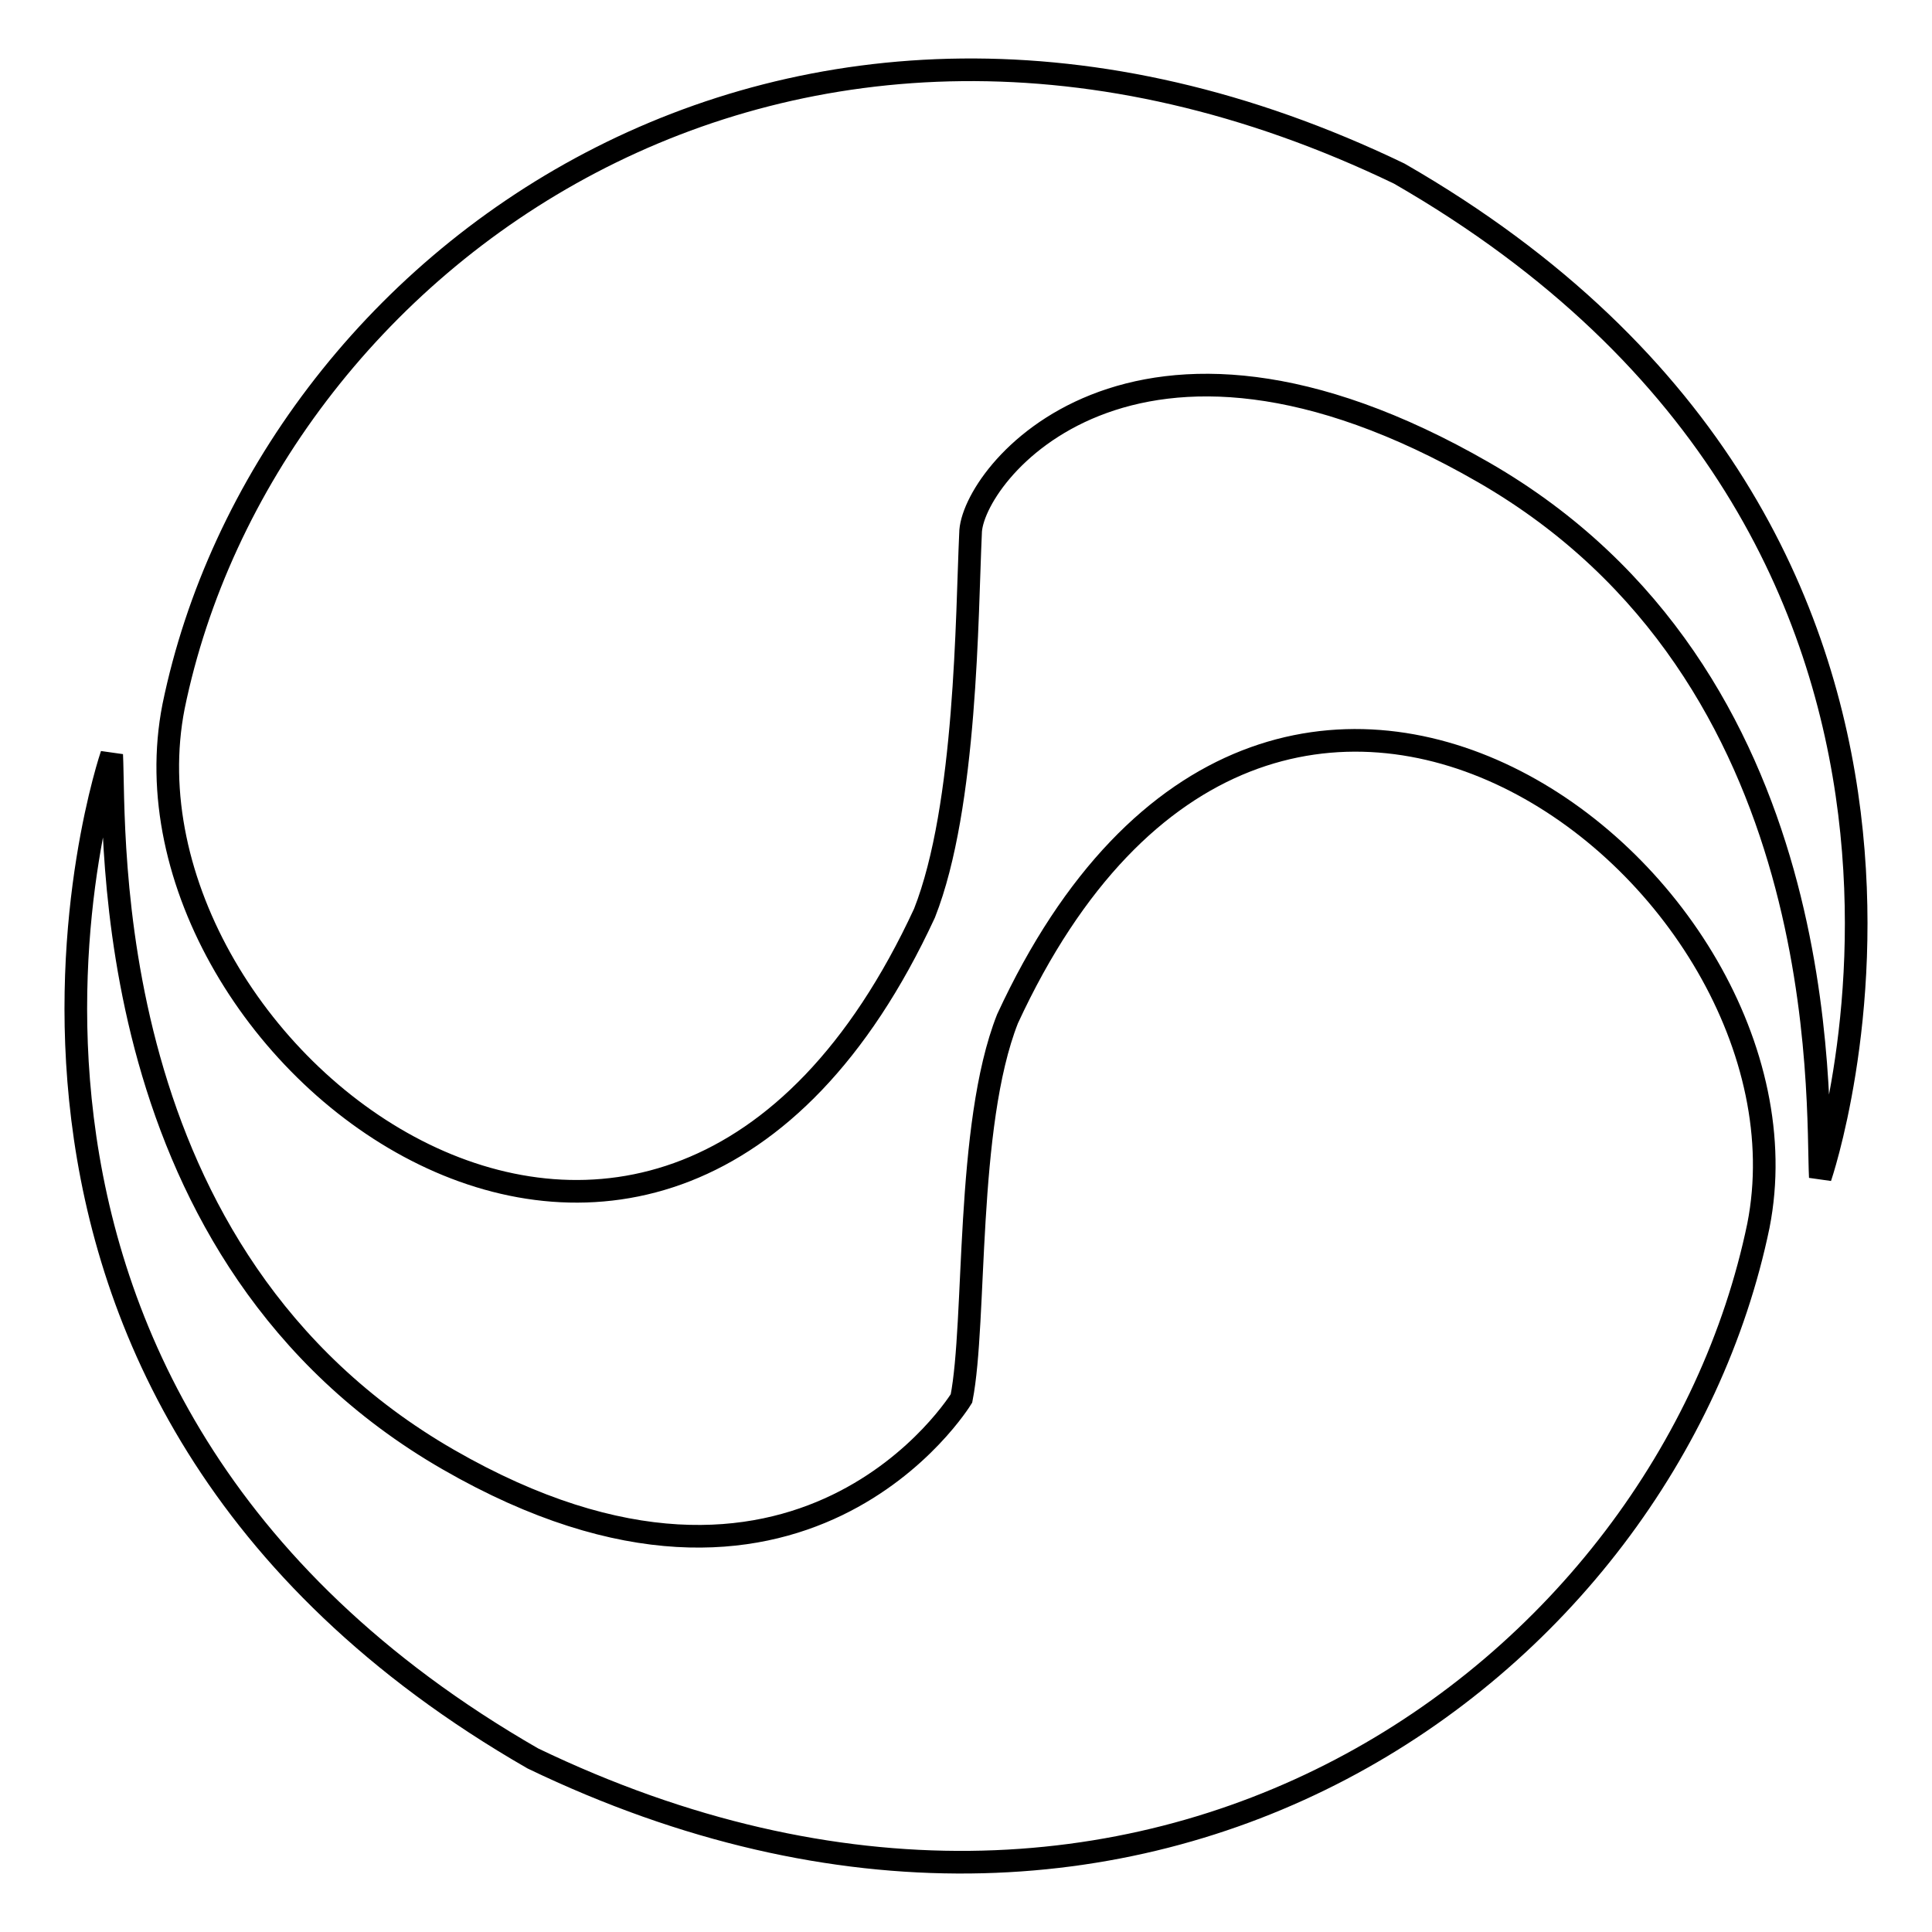 <?xml version="1.0" encoding="utf-8"?>
<!-- Svg Vector Icons : http://www.onlinewebfonts.com/icon -->
<!DOCTYPE svg PUBLIC "-//W3C//DTD SVG 1.1//EN" "http://www.w3.org/Graphics/SVG/1.1/DTD/svg11.dtd">
<svg version="1.1" xmlns="http://www.w3.org/2000/svg" xmlns:xlink="http://www.w3.org/1999/xlink" x="0px" y="0px" viewBox="0 0 256 256" enable-background="new 0 0 256 256" xml:space="preserve">
<g><g><path stroke-width="3" fill-opacity="0" stroke="#000000"  d="M241.2,156c0,0,28.9-84.3-55.8-133C104.2-16.1,35.1,34.7,23,93.6c-9.1,46.2,64.5,103,99.5,27.4c5.6-14.2,5.6-39.6,6.1-50.3c0-7.6,21.3-35,68-8.1C243.3,89.5,240.7,145.9,241.2,156L241.2,156z"/><path stroke-width="3" fill-opacity="0" stroke="#000000"  d="M14.8,100c0,0-28.9,84.3,55.8,133c81.2,39.1,150.2-11.7,162.4-70.6c9.1-46.2-64.5-103.1-99.5-27.4c-5.6,14.2-4.1,40.1-6.1,50.3c0,0-21.3,35-68,8.1C12.7,166.5,15.3,110.1,14.8,100L14.8,100z"/></g></g>
</svg>